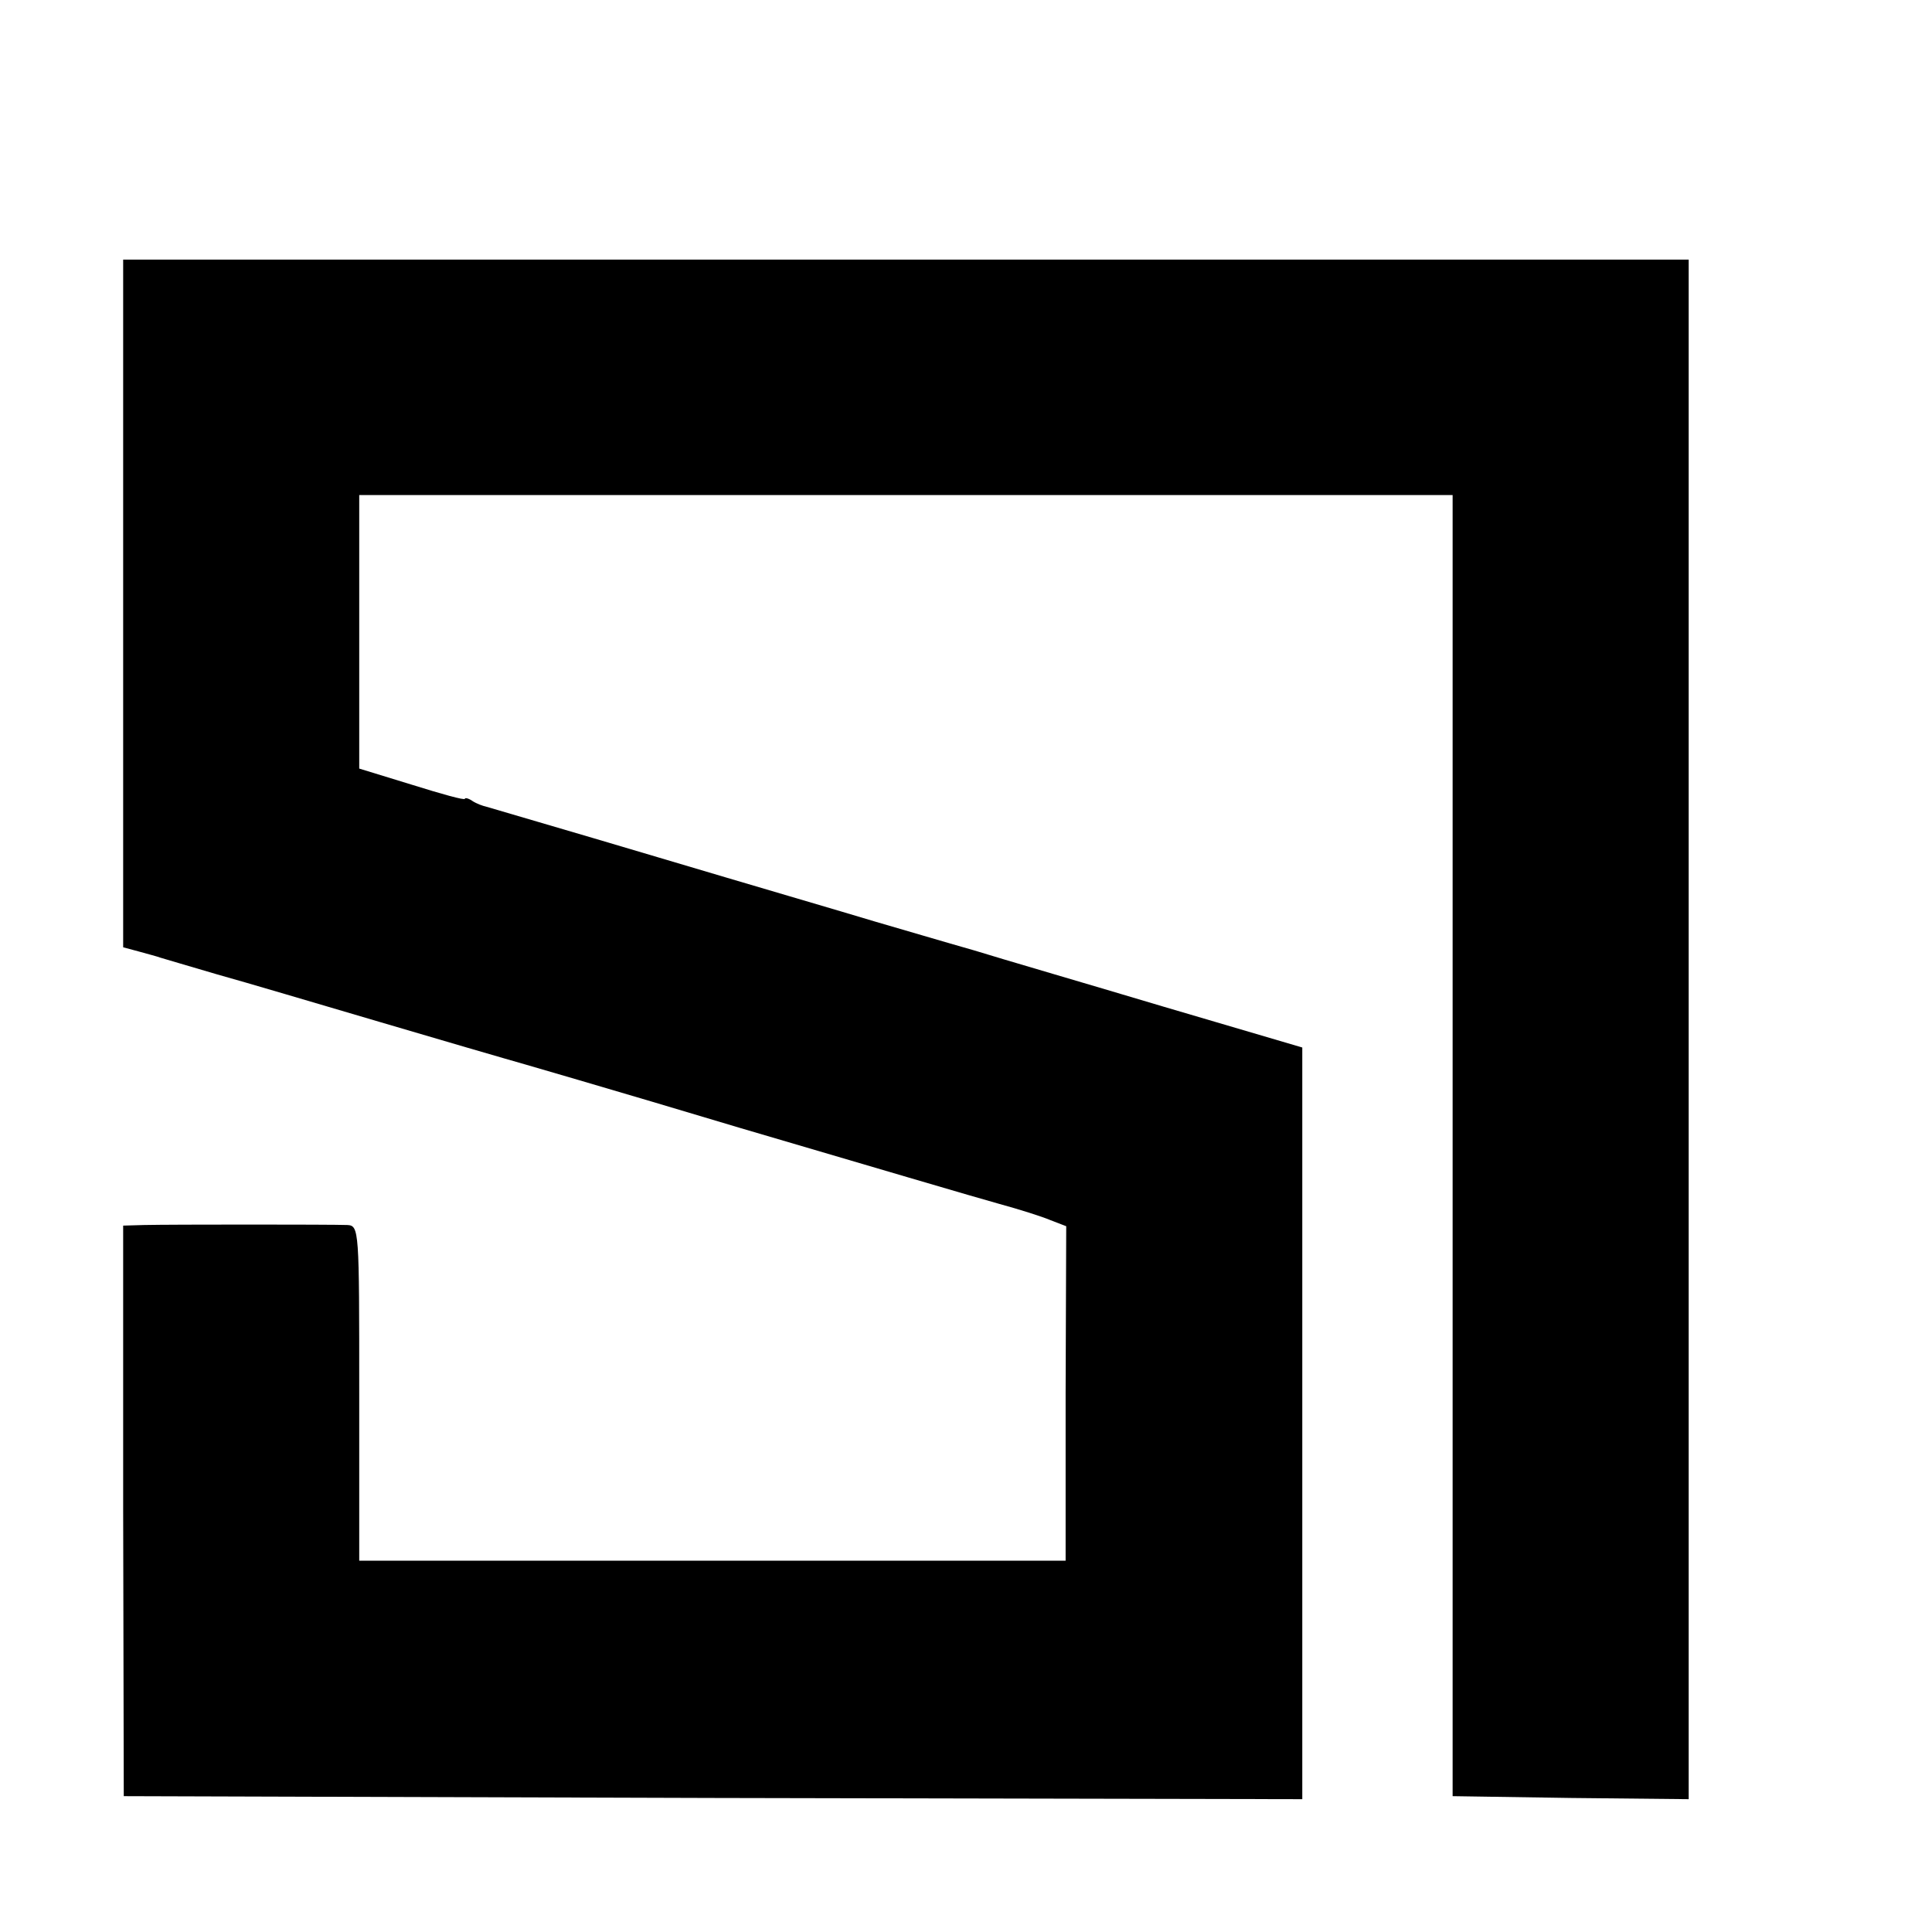 <?xml version="1.0" standalone="no"?>
<!DOCTYPE svg PUBLIC "-//W3C//DTD SVG 20010904//EN"
 "http://www.w3.org/TR/2001/REC-SVG-20010904/DTD/svg10.dtd">
<svg version="1.0" xmlns="http://www.w3.org/2000/svg"
 width="16pt" height="16pt" viewBox="0 0 16 16"
 preserveAspectRatio="xMidYMid meet">
<g transform="translate(0,16) scale(0.005,-0.005)"
fill="#000000" stroke="none">
<path d="M204 2201 l0 -570 26 -7 c14 -4 30 -8 35 -10 6 -2 48 -14 95 -28 47
-13 168 -49 270 -79 102 -30 194 -57 205 -60 11 -3 187 -54 390 -115 204 -60
397 -117 430 -126 33 -9 71 -21 85 -27 l26 -10 -1 -277 0 -277 -585 0 -585 0
0 278 c0 271 0 277 -20 278 -27 1 -292 1 -336 0 l-35 -1 0 -472 1 -473 976 -3
976 -2 0 623 0 622 -231 68 c-127 38 -268 79 -313 93 -46 13 -120 35 -165 48
-46 14 -207 61 -358 106 -151 45 -279 82 -285 84 -5 1 -16 5 -22 9 -7 5 -13 6
-13 4 0 -3 -39 8 -87 23 l-88 27 0 226 0 227 905 0 906 0 0 -1077 0 -1078 196
-3 195 -2 0 1275 0 1275 -1296 0 -1297 0 0 -569z"/>
</g>
</svg>
